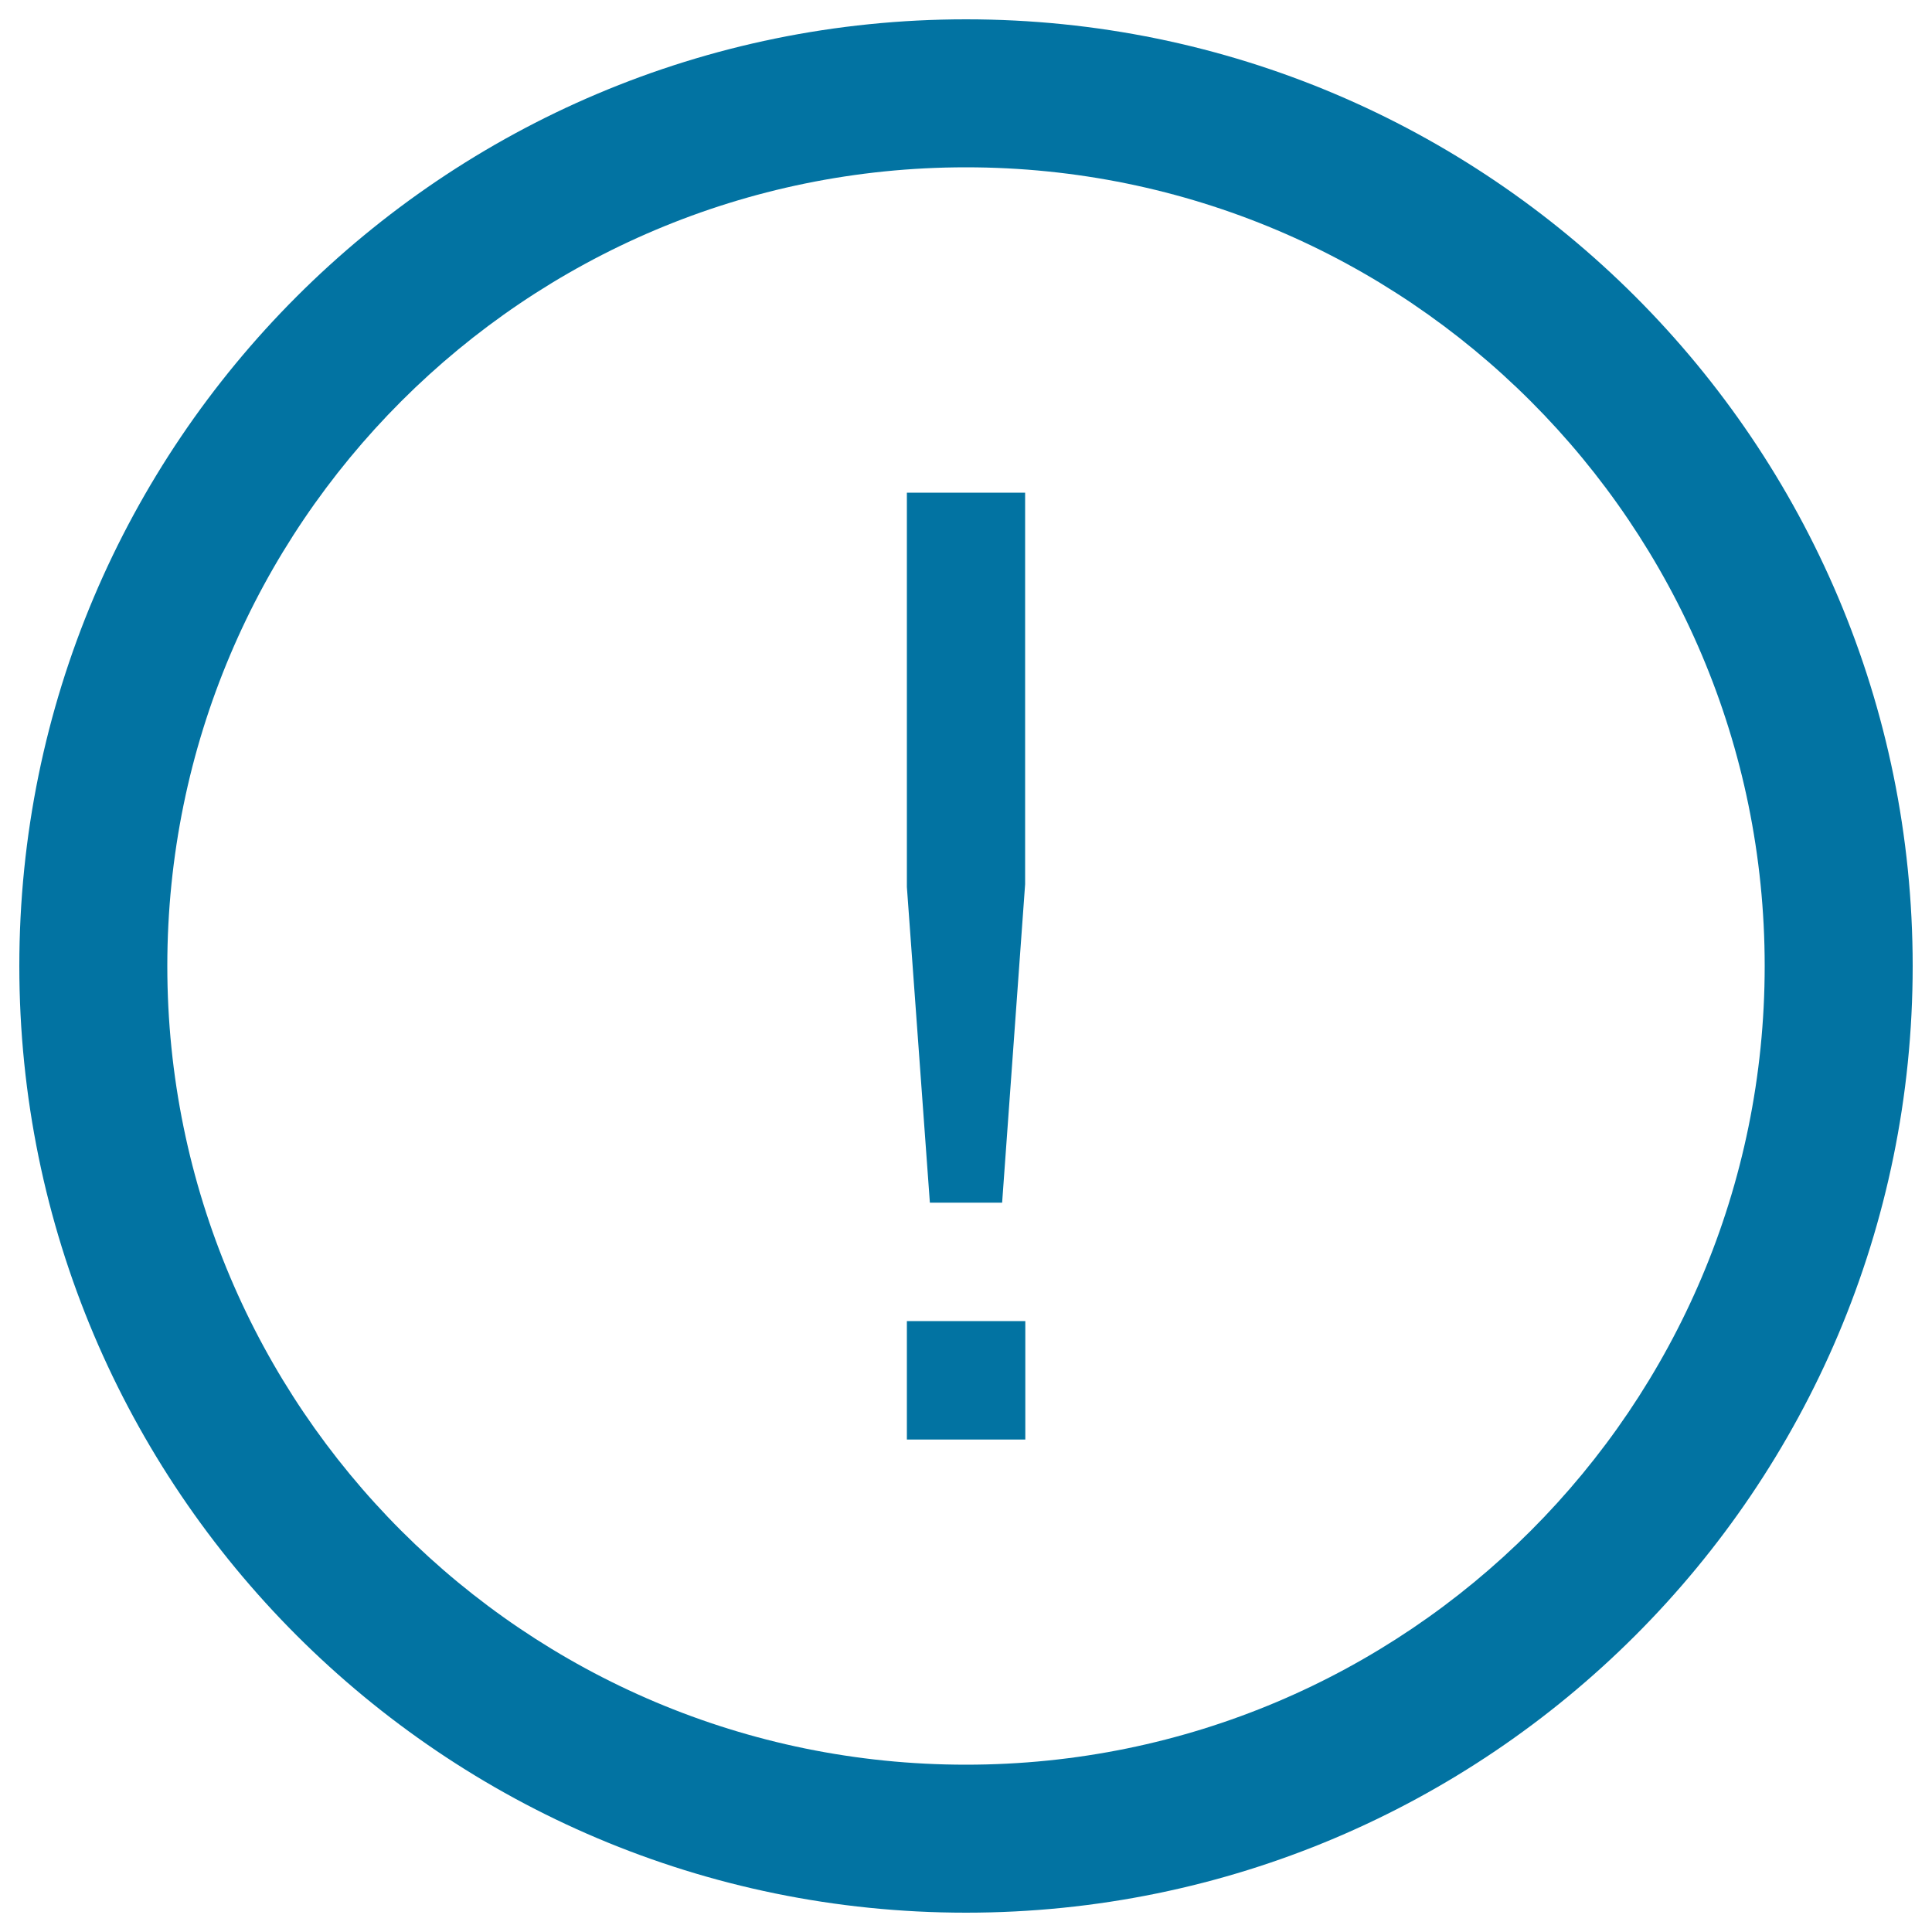 <svg xmlns="http://www.w3.org/2000/svg" viewBox="0 0 1000 1000" style="fill:#0273a2">
<title>Exclamation In A Circle SVG icon</title>
<g><g><path d="M500,10C229.4,10,10,229.4,10,500c0,270.6,219.4,490,490,490c270.6,0,490-219.4,490-490C990,229.4,770.6,10,500,10z M500,913.4C271.7,913.4,86.6,728.3,86.6,500S271.7,86.6,500,86.6S913.4,271.7,913.4,500S728.3,913.4,500,913.4z"/><polygon points="469.4,459.1 481.3,622.5 518.7,622.5 530.6,457.7 530.6,255 469.4,255 "/><rect x="469.4" y="683.8" width="61.3" height="61.3"/></g></g>
</svg>